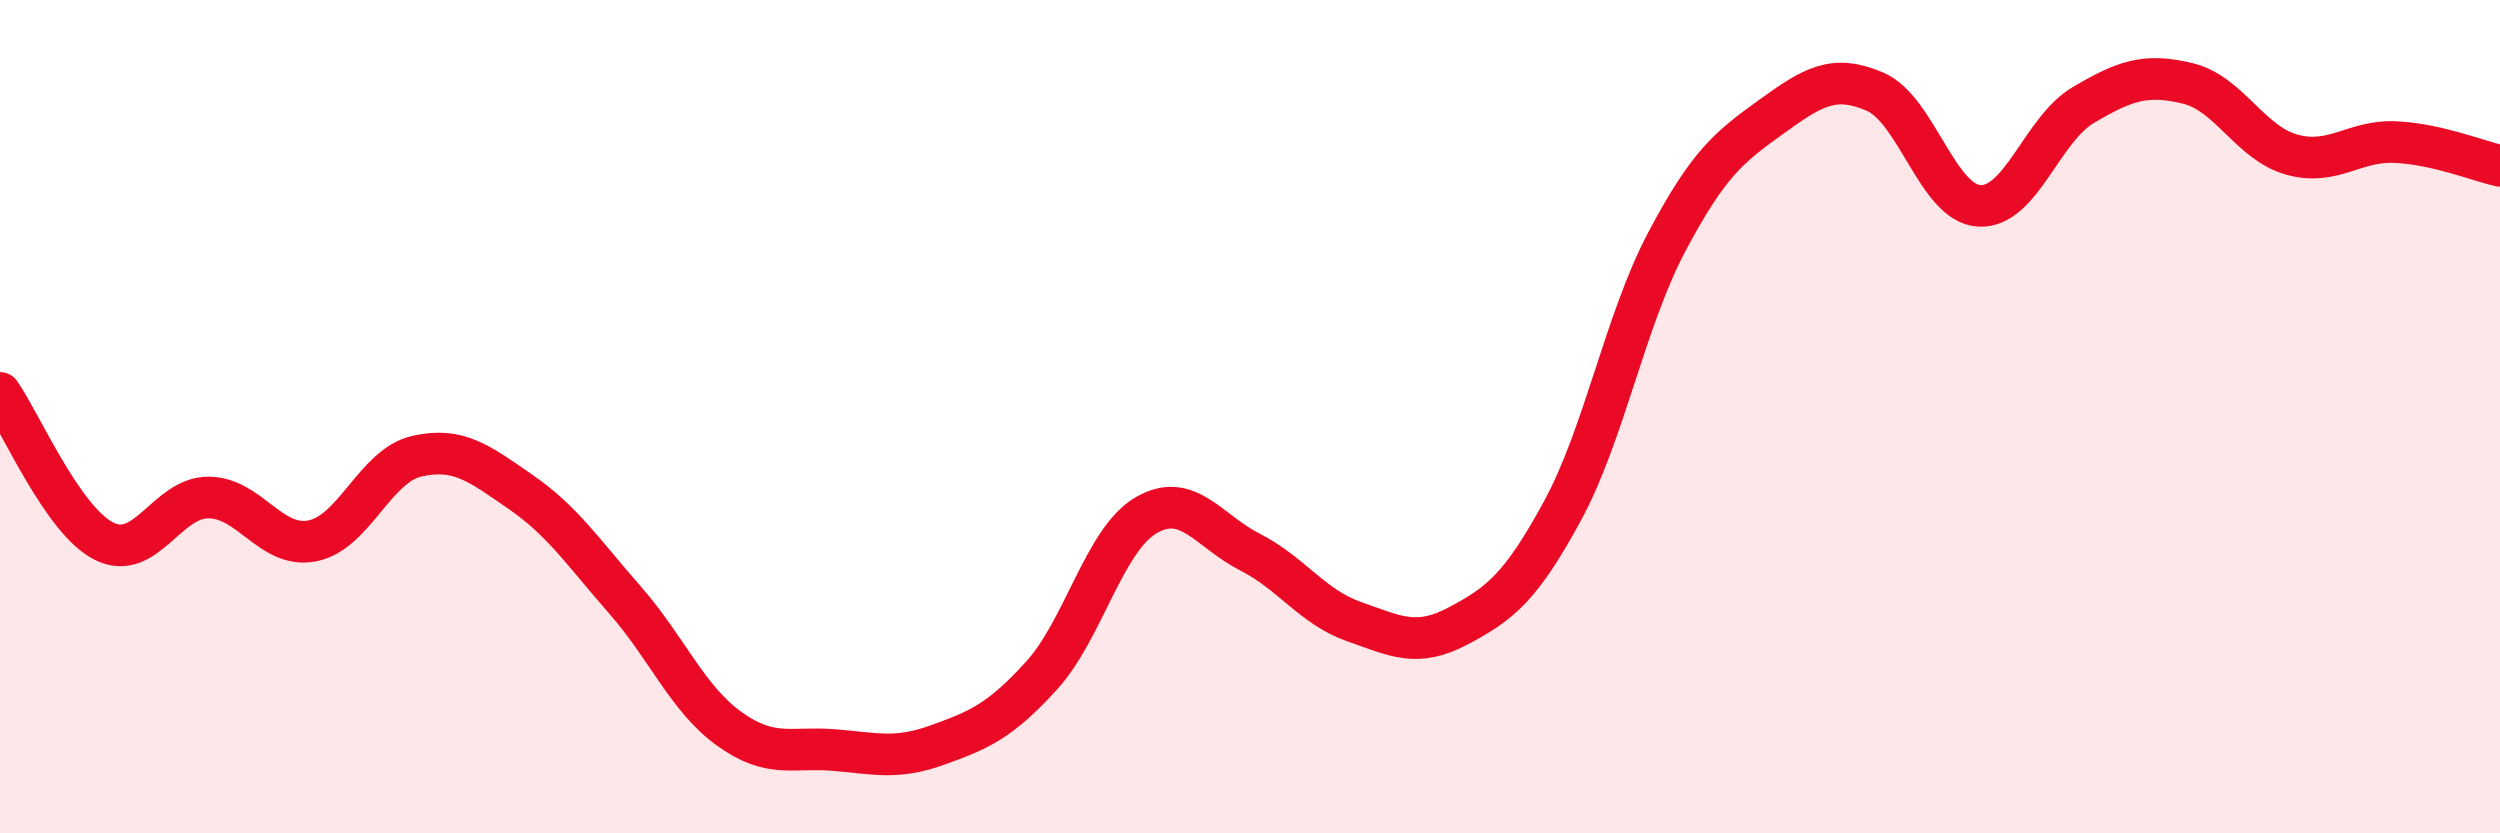 
    <svg width="60" height="20" viewBox="0 0 60 20" xmlns="http://www.w3.org/2000/svg">
      <path
        d="M 0,9.43 C 0.5,10.14 1.5,12.49 2.5,12.99 C 3.5,13.49 4,11.94 5,11.94 C 6,11.94 6.5,13.18 7.5,12.98 C 8.5,12.78 9,11.18 10,10.95 C 11,10.72 11.5,11.12 12.5,11.81 C 13.5,12.5 14,13.26 15,14.4 C 16,15.54 16.5,16.77 17.5,17.49 C 18.5,18.21 19,17.92 20,18 C 21,18.08 21.5,18.24 22.5,17.88 C 23.5,17.52 24,17.31 25,16.21 C 26,15.11 26.5,12.96 27.5,12.37 C 28.5,11.78 29,12.74 30,13.25 C 31,13.76 31.5,14.57 32.5,14.92 C 33.5,15.27 34,15.55 35,15.02 C 36,14.49 36.5,14.1 37.5,12.26 C 38.5,10.42 39,7.7 40,5.81 C 41,3.92 41.5,3.53 42.5,2.81 C 43.5,2.09 44,1.77 45,2.2 C 46,2.63 46.5,4.88 47.5,4.94 C 48.5,5 49,3.11 50,2.52 C 51,1.93 51.5,1.76 52.5,2 C 53.5,2.24 54,3.43 55,3.71 C 56,3.99 56.5,3.36 57.5,3.41 C 58.5,3.46 59.5,3.87 60,3.98L60 20L0 20Z"
        fill="#EB0A25"
        opacity="0.1"
        stroke-linecap="round"
        stroke-linejoin="round"
      />
      <path
        d="M 0,9.43 C 0.5,10.14 1.5,12.49 2.5,12.99 C 3.5,13.49 4,11.94 5,11.94 C 6,11.94 6.5,13.18 7.5,12.98 C 8.5,12.78 9,11.18 10,10.95 C 11,10.72 11.5,11.12 12.5,11.81 C 13.5,12.5 14,13.26 15,14.4 C 16,15.54 16.5,16.77 17.5,17.49 C 18.5,18.21 19,17.92 20,18 C 21,18.08 21.5,18.24 22.5,17.88 C 23.5,17.52 24,17.31 25,16.21 C 26,15.11 26.5,12.96 27.5,12.37 C 28.5,11.78 29,12.74 30,13.25 C 31,13.76 31.5,14.57 32.5,14.92 C 33.5,15.27 34,15.55 35,15.02 C 36,14.49 36.5,14.1 37.5,12.26 C 38.5,10.42 39,7.7 40,5.81 C 41,3.92 41.5,3.53 42.5,2.81 C 43.5,2.09 44,1.77 45,2.2 C 46,2.63 46.5,4.88 47.5,4.94 C 48.5,5 49,3.11 50,2.52 C 51,1.93 51.5,1.76 52.5,2 C 53.5,2.24 54,3.43 55,3.71 C 56,3.99 56.5,3.36 57.5,3.41 C 58.5,3.46 59.5,3.87 60,3.98"
        stroke="#EB0A25"
        stroke-width="1"
        fill="none"
        stroke-linecap="round"
        stroke-linejoin="round"
      />
    </svg>
  